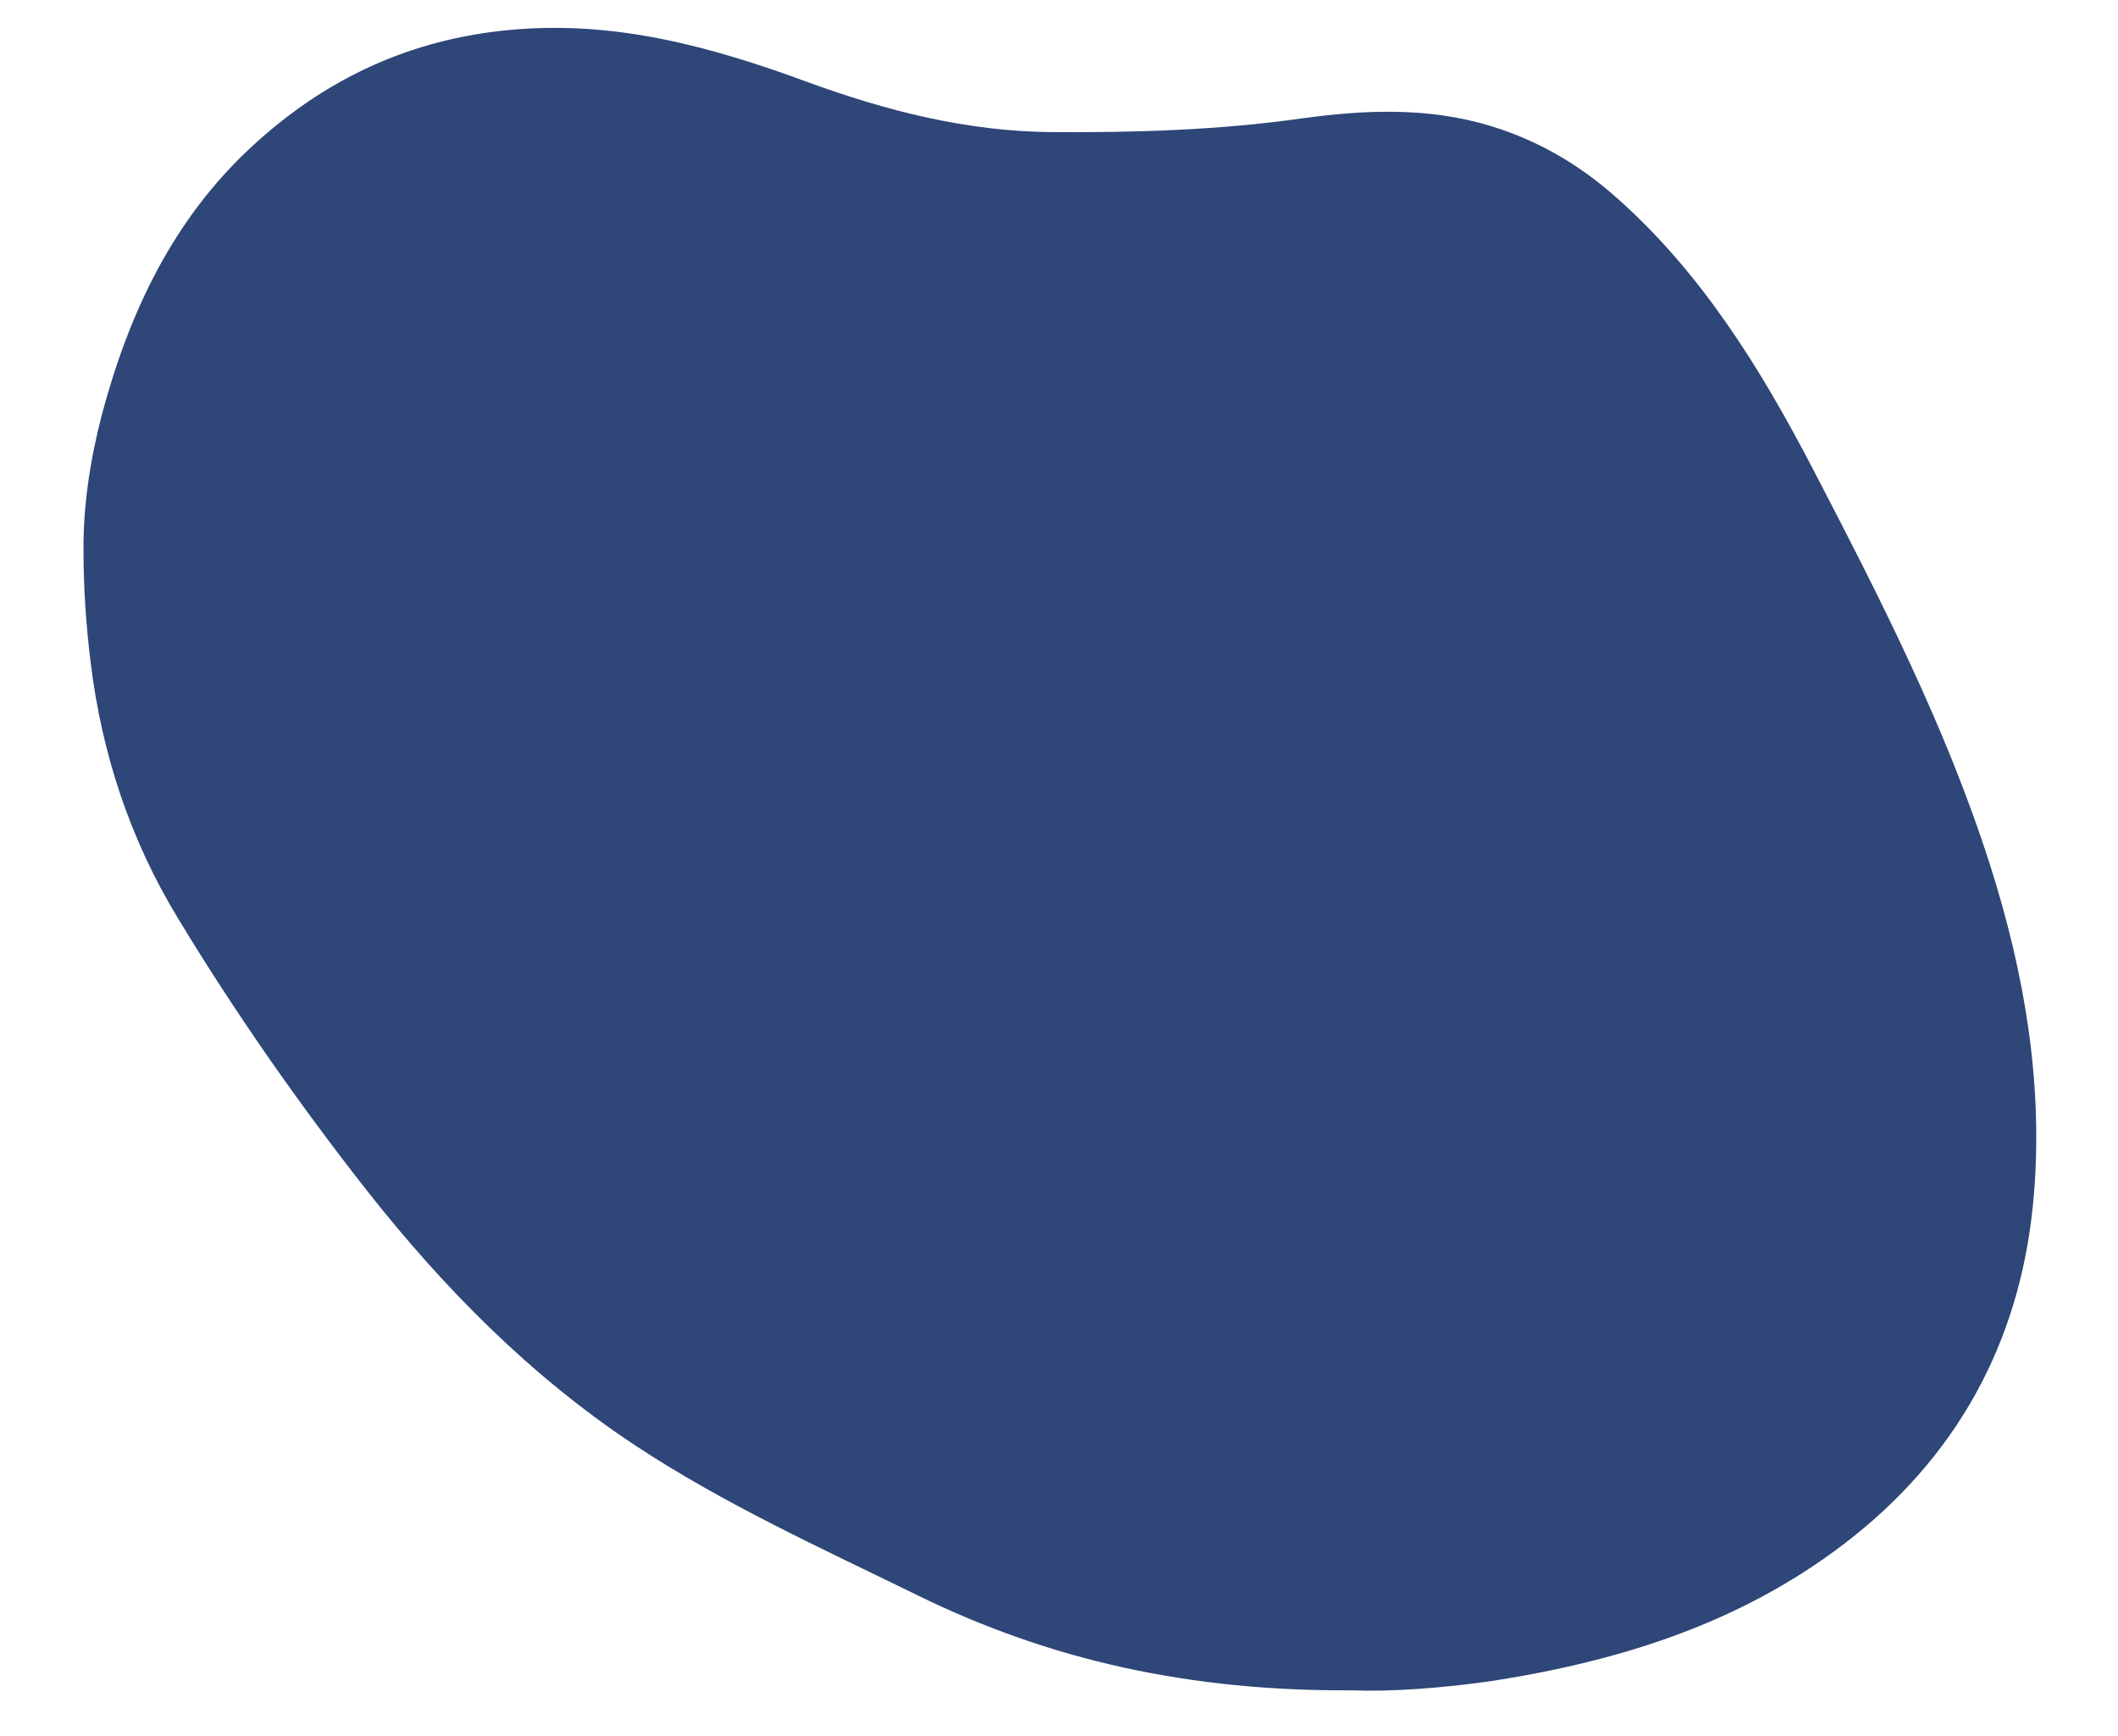 <?xml version="1.0" encoding="utf-8"?>
<!-- Generator: Adobe Illustrator 24.0.2, SVG Export Plug-In . SVG Version: 6.00 Build 0)  -->
<!DOCTYPE svg PUBLIC "-//W3C//DTD SVG 1.1//EN" "http://www.w3.org/Graphics/SVG/1.1/DTD/svg11.dtd">
<svg version="1.1" id="Réteg_1" xmlns:x="http://ns.adobe.com/Extensibility/1.0/" xmlns:i="http://ns.adobe.com/AdobeIllustrator/10.0/" xmlns:graph="http://ns.adobe.com/Graphs/1.0/"
	 xmlns="http://www.w3.org/2000/svg" xmlns:xlink="http://www.w3.org/1999/xlink" x="0px" y="0px" viewBox="0 0 418.4 343"
	 style="enable-background:new 0 0 418.4 343;" xml:space="preserve">
<style type="text/css">
	.st0{fill:#2e4678;}
</style>
<g>
	<path class="st0" d="M267.2,333.9c-32.1,0.2-59.7-5.9-86-18.8c-19-9.3-38.2-18-55.9-29.7c-20.5-13.6-37.6-30.9-52.8-50.2
		C59,218,46.4,200,35.1,181.3c-9.4-15.5-15-32.4-17.2-50.5c-0.9-7.3-1.4-14.6-1.4-21.8c-0.1-9,1.3-18.1,3.6-27
		c5.4-20.3,14.1-38.7,29.7-53.1C64.2,15.6,81,7.7,100.9,5.9c20.6-1.9,39.6,3.3,58.6,10.3c15.6,5.7,31.6,9.8,48.5,9.9
		c16.4,0.1,32.8-0.4,49.1-2.7c12.3-1.7,25-2.3,37.4,1.5c9.5,2.9,17.6,7.7,24.9,14.2C336,53.8,347.6,72.5,357.8,92
		c13.3,25.6,26.6,51.4,35.4,79.1c6.7,21.1,10.4,42.7,8.6,64.7c-2.2,27.3-13.8,50.2-35.5,67.6c-20.9,16.7-45.2,24.5-71.2,28.6
		C284.8,333.5,274.6,334.2,267.2,333.9z"/>
</g>
</svg>
